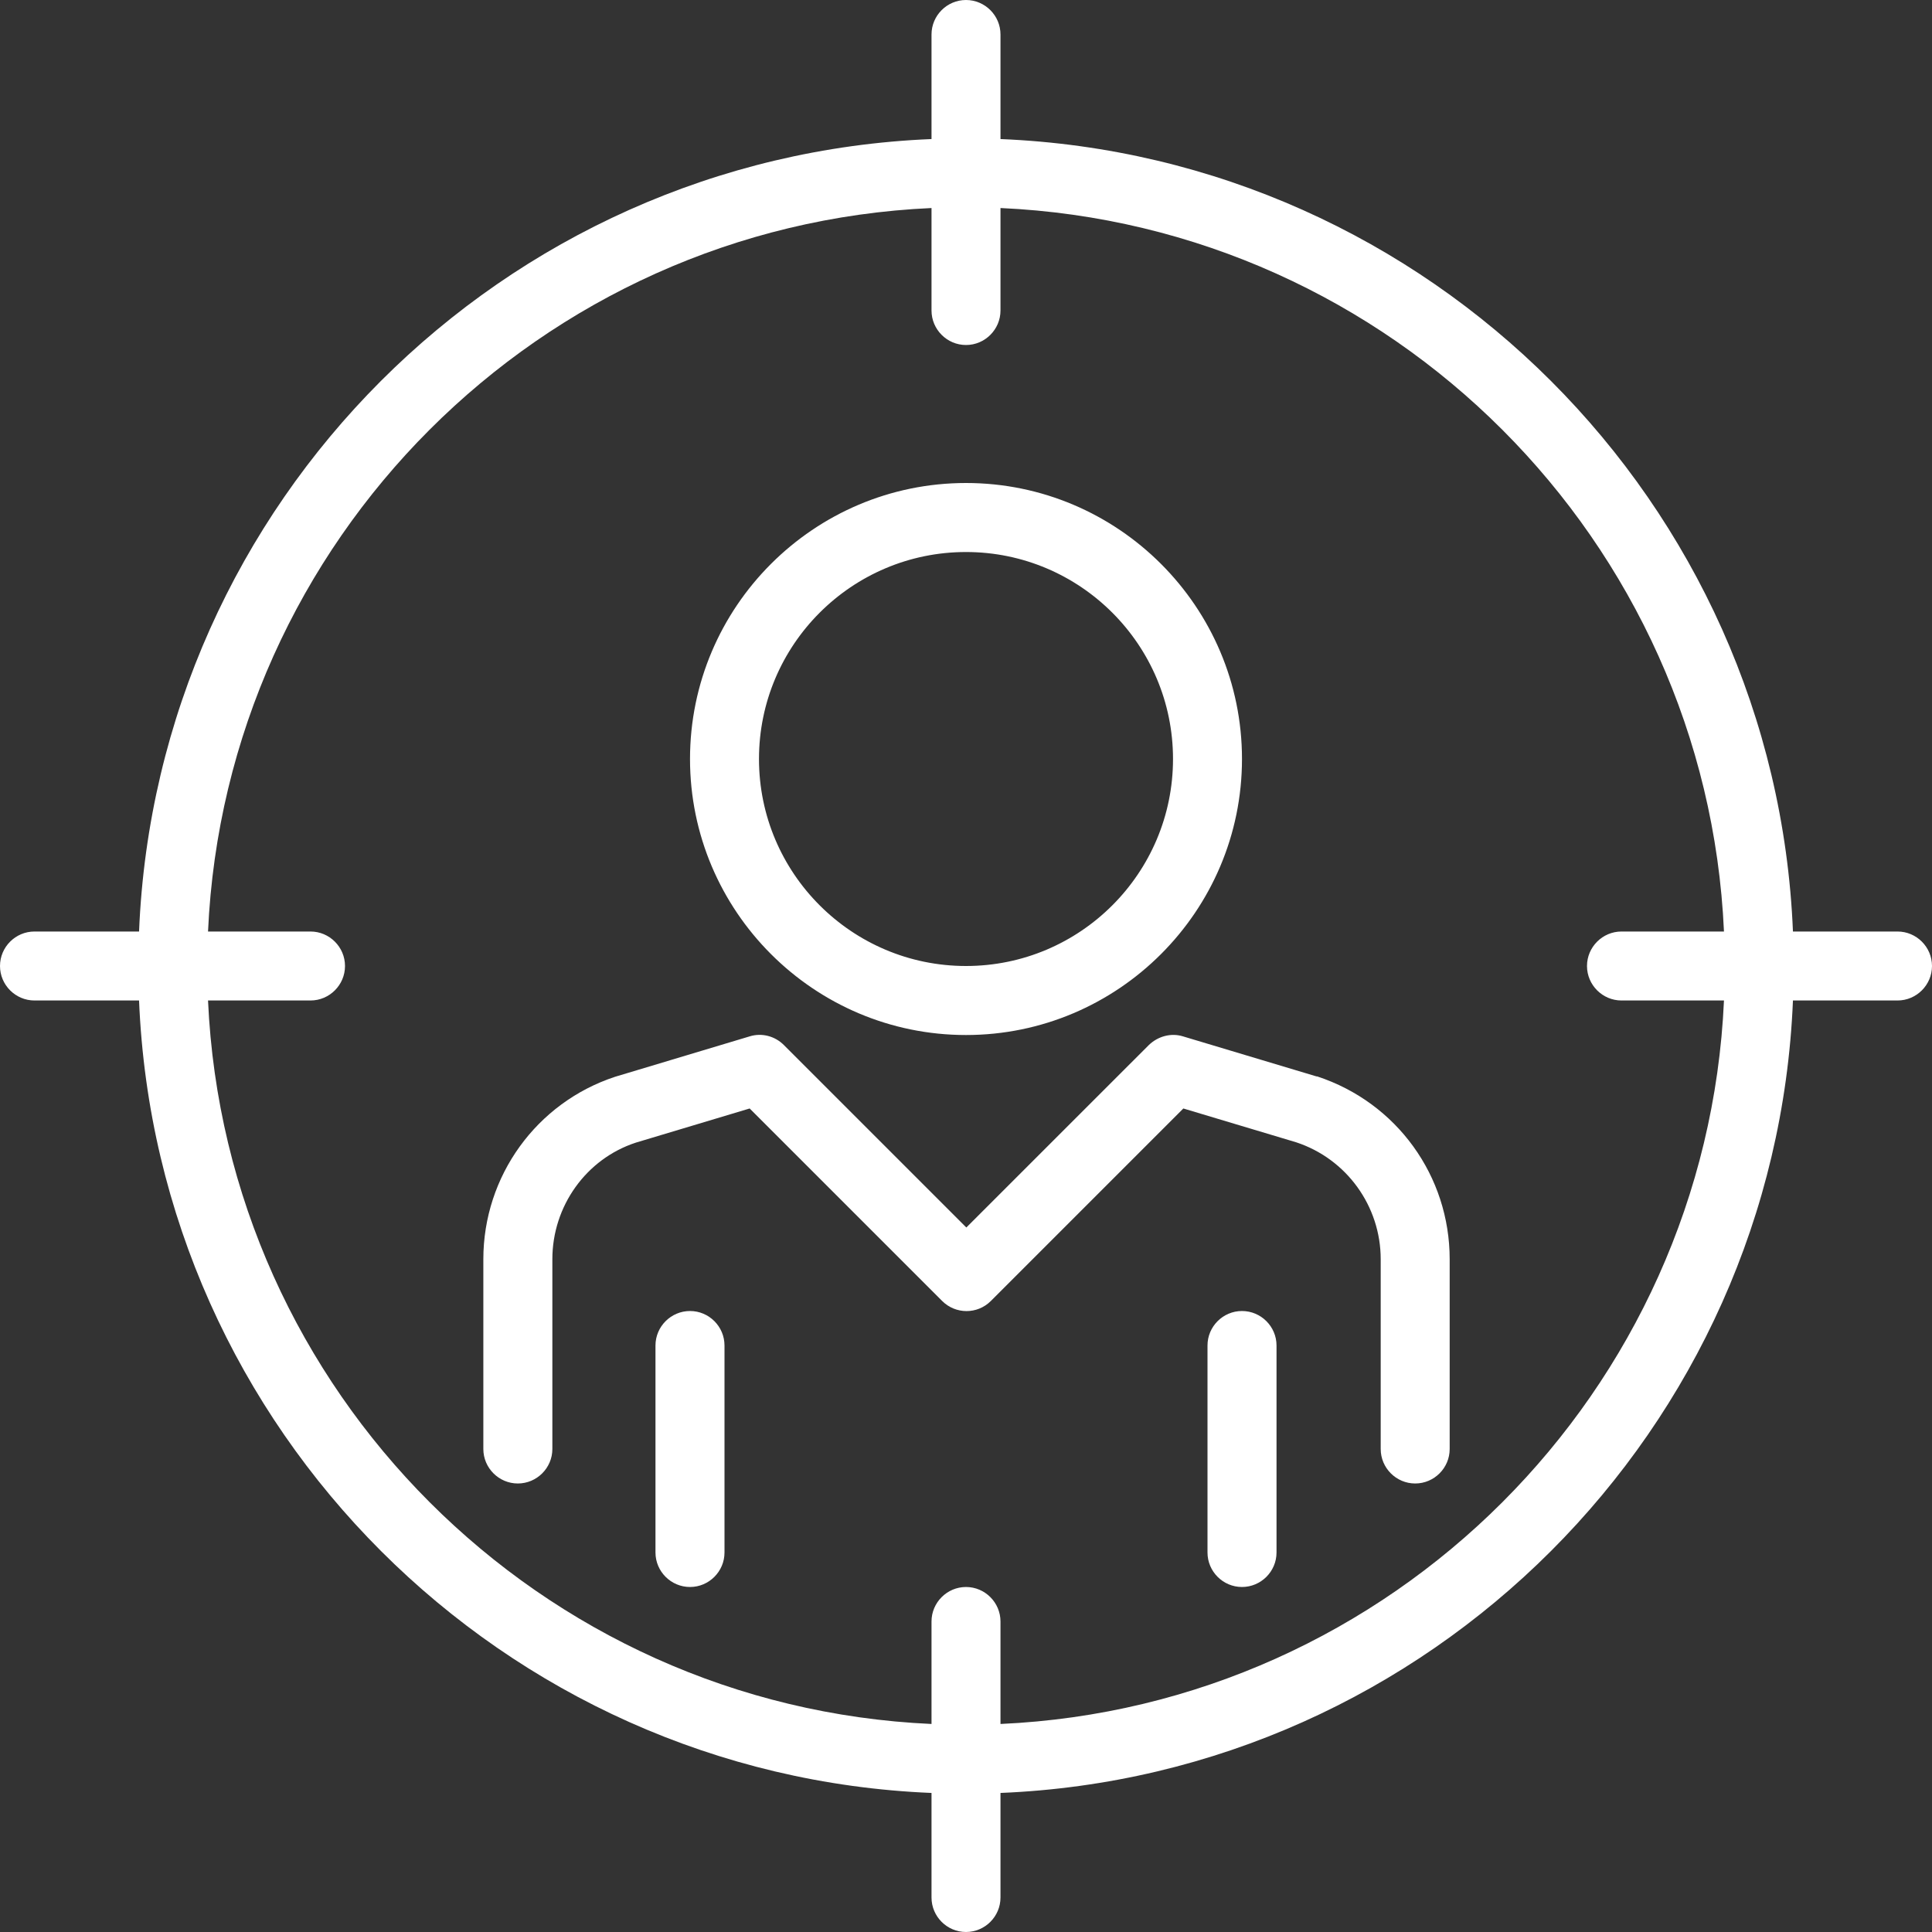 <svg width="40" height="40" viewBox="0 0 40 40" fill="none" xmlns="http://www.w3.org/2000/svg">
<rect x="0" y="0" width="40" height="40" fill="#333333" stroke="none"/>
<path d="M39.286 19.286H37.121C36.757 10.4 29.593 3.243 20.714 2.879V0.714C20.714 0.321 20.393 0 20 0C19.607 0 19.286 0.321 19.286 0.714V2.879C10.4 3.243 3.243 10.4 2.879 19.286H0.714C0.321 19.286 0 19.607 0 20C0 20.393 0.321 20.714 0.714 20.714H2.879C3.243 29.6 10.407 36.757 19.286 37.121V39.286C19.286 39.679 19.607 40 20 40C20.393 40 20.714 39.679 20.714 39.286V37.121C29.6 36.757 36.757 29.593 37.121 20.714H39.286C39.679 20.714 40 20.393 40 20C40 19.607 39.679 19.286 39.286 19.286ZM33.571 20.714H35.693C35.329 28.814 28.807 35.329 20.714 35.693V33.571C20.714 33.179 20.393 32.857 20 32.857C19.607 32.857 19.286 33.179 19.286 33.571V35.693C11.186 35.329 4.671 28.807 4.307 20.714H6.429C6.821 20.714 7.143 20.393 7.143 20C7.143 19.607 6.821 19.286 6.429 19.286H4.307C4.671 11.186 11.186 4.671 19.286 4.307V6.429C19.286 6.821 19.607 7.143 20 7.143C20.393 7.143 20.714 6.821 20.714 6.429V4.307C28.814 4.671 35.329 11.193 35.693 19.286H33.571C33.179 19.286 32.857 19.607 32.857 20C32.857 20.393 33.179 20.714 33.571 20.714ZM27.257 22.286L24.493 21.457C24.243 21.379 23.971 21.457 23.786 21.636L20.007 25.414L16.229 21.636C16.043 21.45 15.771 21.379 15.521 21.457L12.736 22.293C11.107 22.829 10.007 24.35 10.007 26.071V30C10.007 30.393 10.329 30.714 10.721 30.714C11.114 30.714 11.436 30.393 11.436 30V26.071C11.436 24.971 12.136 23.993 13.164 23.657L15.521 22.95L19.507 26.936C19.786 27.214 20.236 27.214 20.514 26.936L24.5 22.95L26.836 23.65C27.879 23.993 28.586 24.971 28.586 26.071V30C28.586 30.393 28.907 30.714 29.3 30.714C29.693 30.714 30.014 30.393 30.014 30V26.071C30.014 24.35 28.921 22.829 27.271 22.286H27.257ZM25.714 27.143C25.321 27.143 25 27.464 25 27.857V32.143C25 32.536 25.321 32.857 25.714 32.857C26.107 32.857 26.429 32.536 26.429 32.143V27.857C26.429 27.464 26.107 27.143 25.714 27.143ZM14.286 27.143C13.893 27.143 13.571 27.464 13.571 27.857V32.143C13.571 32.536 13.893 32.857 14.286 32.857C14.679 32.857 15 32.536 15 32.143V27.857C15 27.464 14.679 27.143 14.286 27.143ZM20 21.429C23.15 21.429 25.714 18.864 25.714 15.714C25.714 12.564 23.15 10 20 10C16.85 10 14.286 12.564 14.286 15.714C14.286 18.864 16.85 21.429 20 21.429ZM20 11.429C22.364 11.429 24.286 13.35 24.286 15.714C24.286 18.079 22.364 20 20 20C17.636 20 15.714 18.079 15.714 15.714C15.714 13.35 17.636 11.429 20 11.429Z" fill="white"/>
</svg>
